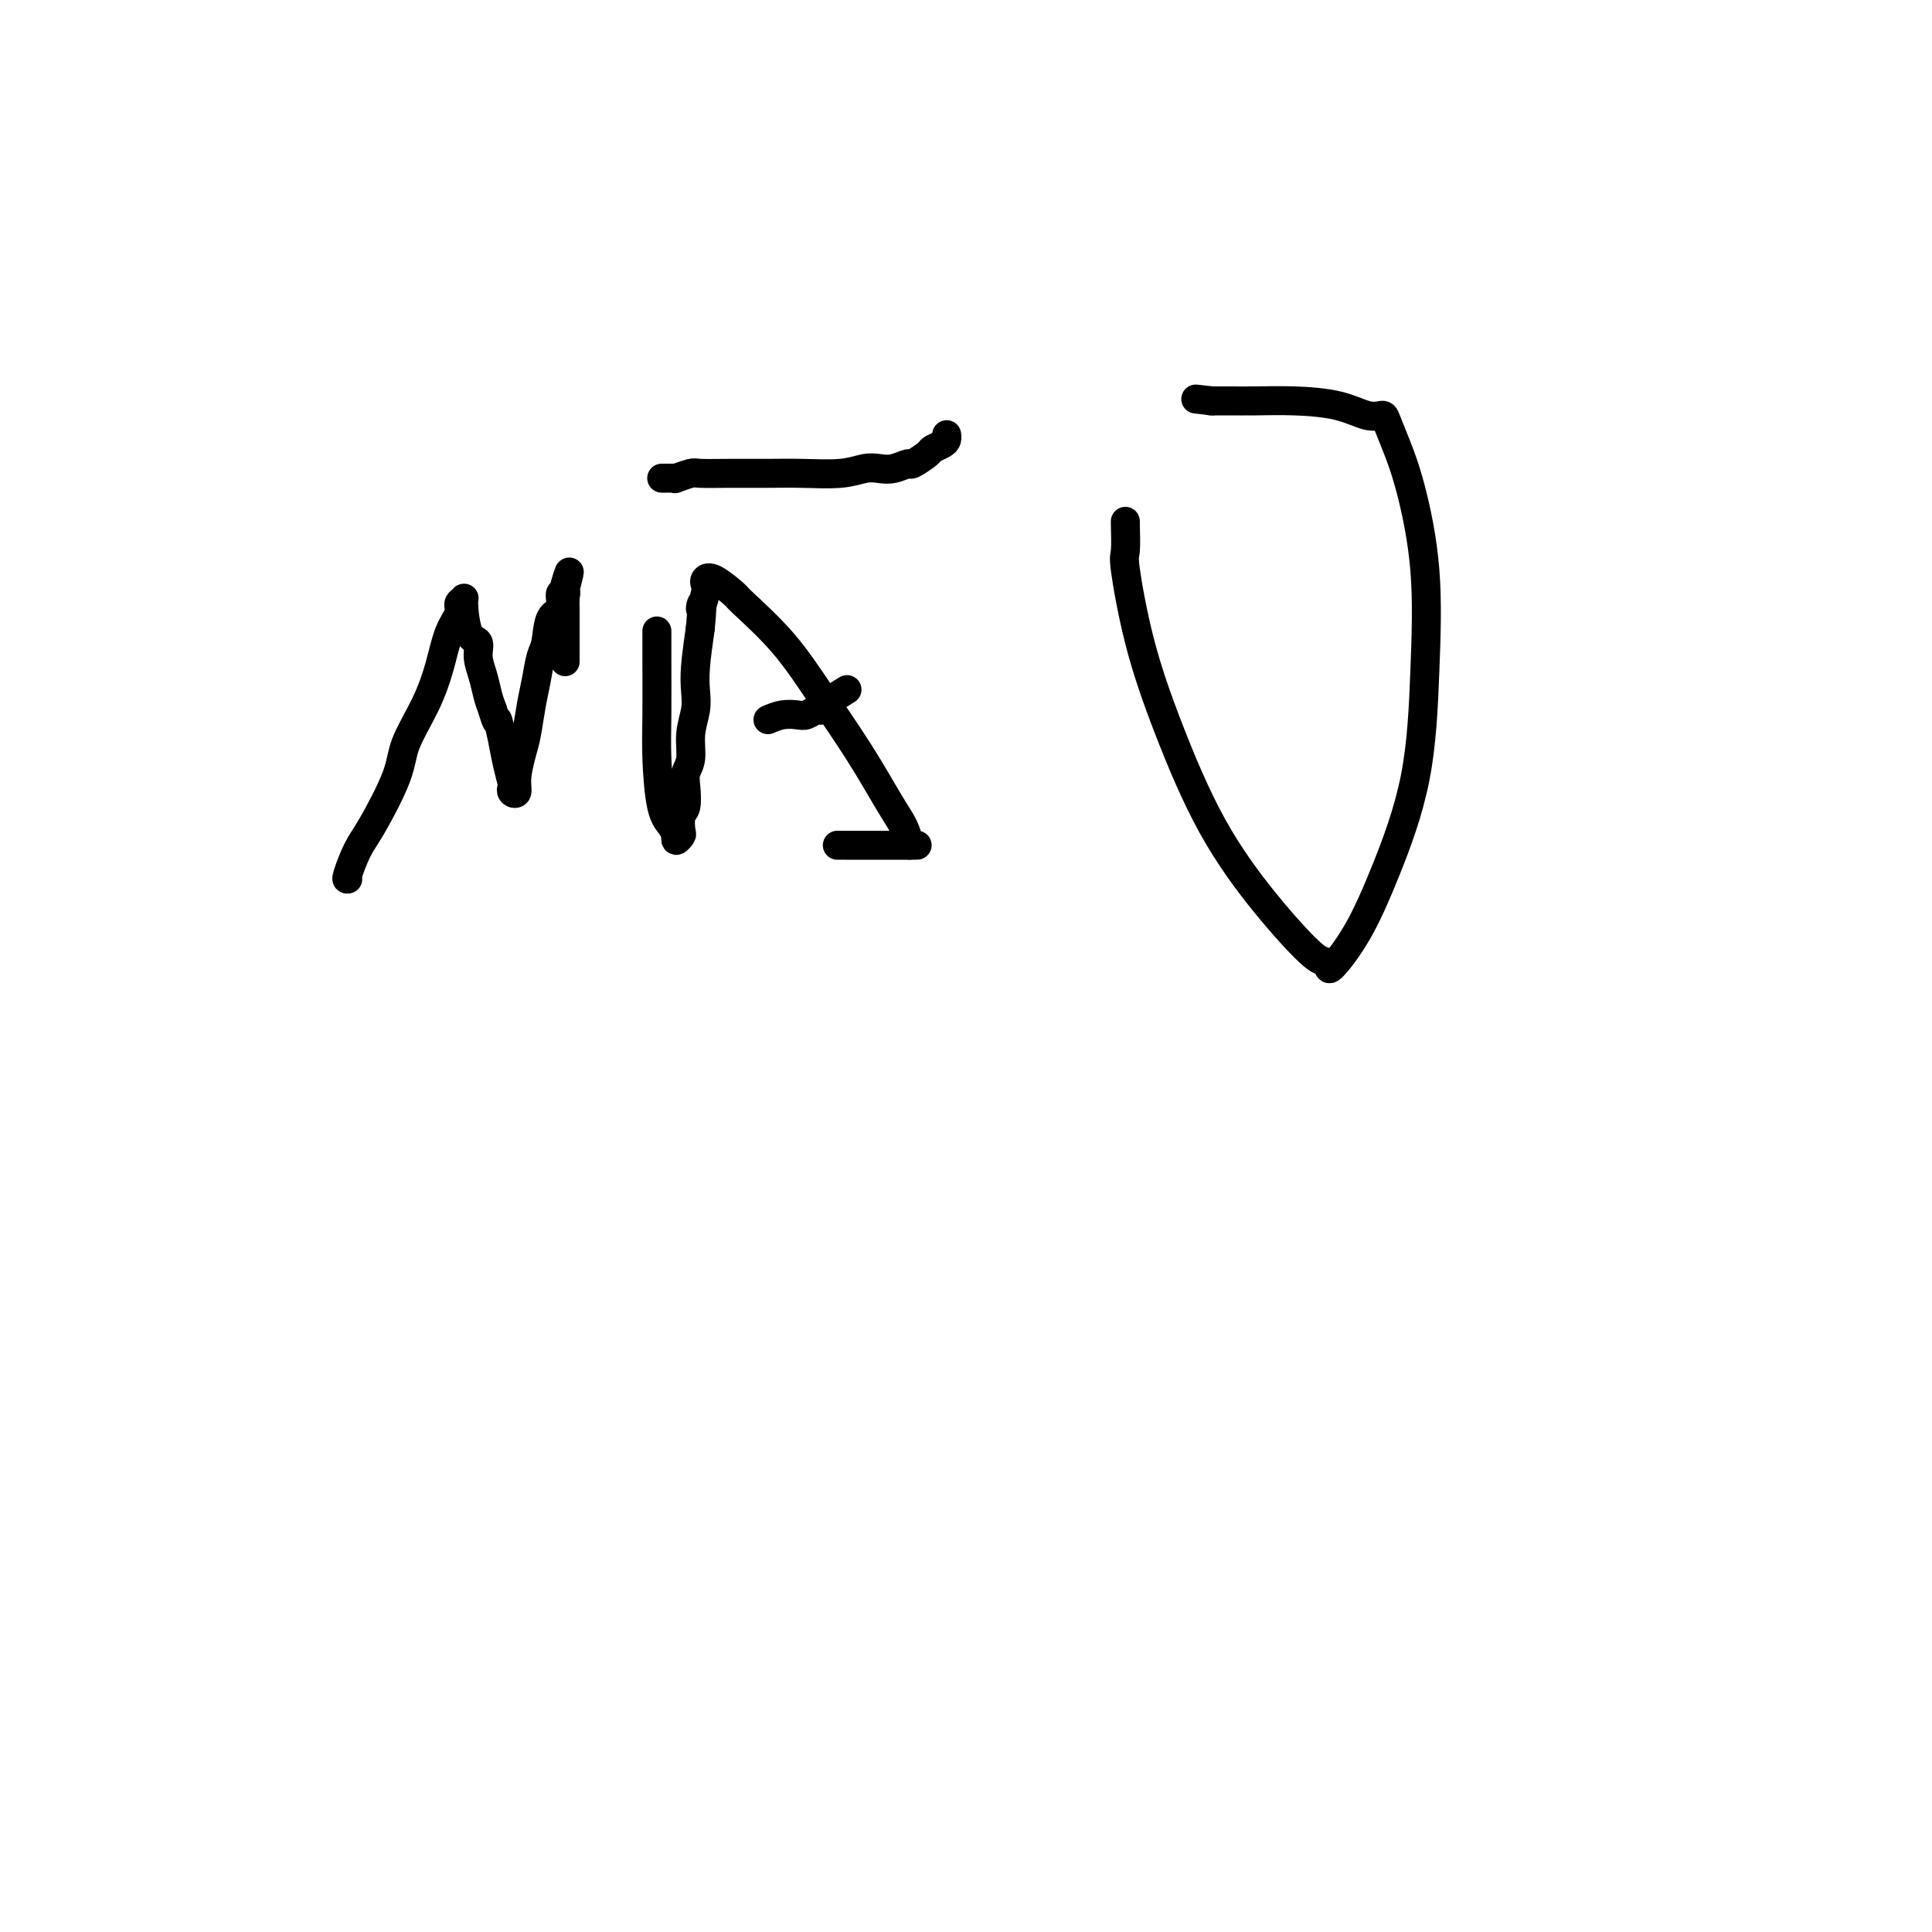 <svg viewBox='0 0 400 400' version='1.1' xmlns='http://www.w3.org/2000/svg' xmlns:xlink='http://www.w3.org/1999/xlink'><g fill='none' stroke='#000000' stroke-width='6' stroke-linecap='round' stroke-linejoin='round'><path d='M72,182c-0.174,0.062 -0.347,0.123 0,-1c0.347,-1.123 1.216,-3.431 2,-5c0.784,-1.569 1.484,-2.398 3,-5c1.516,-2.602 3.848,-6.975 5,-10c1.152,-3.025 1.126,-4.701 2,-7c0.874,-2.299 2.650,-5.222 4,-8c1.350,-2.778 2.275,-5.413 3,-8c0.725,-2.587 1.252,-5.126 2,-7c0.748,-1.874 1.719,-3.084 2,-4c0.281,-0.916 -0.127,-1.540 0,-2c0.127,-0.460 0.790,-0.756 1,-1c0.210,-0.244 -0.032,-0.436 0,1c0.032,1.436 0.337,4.499 1,6c0.663,1.501 1.683,1.441 2,2c0.317,0.559 -0.070,1.737 0,3c0.070,1.263 0.596,2.609 1,4c0.404,1.391 0.687,2.826 1,4c0.313,1.174 0.657,2.087 1,3'/><path d='M102,147c1.106,3.833 0.871,1.916 1,2c0.129,0.084 0.622,2.169 1,4c0.378,1.831 0.641,3.407 1,5c0.359,1.593 0.813,3.205 1,4c0.187,0.795 0.106,0.775 0,1c-0.106,0.225 -0.236,0.695 0,1c0.236,0.305 0.837,0.445 1,0c0.163,-0.445 -0.111,-1.475 0,-3c0.111,-1.525 0.607,-3.546 1,-5c0.393,-1.454 0.683,-2.340 1,-4c0.317,-1.660 0.661,-4.095 1,-6c0.339,-1.905 0.673,-3.282 1,-5c0.327,-1.718 0.647,-3.778 1,-5c0.353,-1.222 0.739,-1.605 1,-3c0.261,-1.395 0.396,-3.802 1,-5c0.604,-1.198 1.677,-1.187 2,-2c0.323,-0.813 -0.105,-2.450 0,-3c0.105,-0.550 0.744,-0.014 1,0c0.256,0.014 0.128,-0.493 0,-1'/><path d='M117,122c1.702,-6.449 0.456,-2.573 0,-1c-0.456,1.573 -0.122,0.841 0,1c0.122,0.159 0.033,1.210 0,2c-0.033,0.790 -0.009,1.321 0,2c0.009,0.679 0.002,1.506 0,3c-0.002,1.494 -0.001,3.654 0,5c0.001,1.346 0.000,1.876 0,2c-0.000,0.124 -0.000,-0.159 0,0c0.000,0.159 0.000,0.760 0,1c-0.000,0.240 -0.000,0.120 0,0'/><path d='M136,131c-0.000,-0.324 -0.001,-0.648 0,0c0.001,0.648 0.002,2.267 0,3c-0.002,0.733 -0.008,0.580 0,3c0.008,2.420 0.030,7.413 0,11c-0.030,3.587 -0.113,5.769 0,9c0.113,3.231 0.422,7.511 1,10c0.578,2.489 1.427,3.185 2,4c0.573,0.815 0.872,1.748 1,2c0.128,0.252 0.086,-0.177 0,0c-0.086,0.177 -0.215,0.961 0,1c0.215,0.039 0.776,-0.668 1,-1c0.224,-0.332 0.111,-0.291 0,-1c-0.111,-0.709 -0.222,-2.169 0,-3c0.222,-0.831 0.776,-1.032 1,-2c0.224,-0.968 0.116,-2.702 0,-4c-0.116,-1.298 -0.241,-2.160 0,-3c0.241,-0.840 0.848,-1.660 1,-3c0.152,-1.340 -0.153,-3.202 0,-5c0.153,-1.798 0.763,-3.534 1,-5c0.237,-1.466 0.102,-2.664 0,-4c-0.102,-1.336 -0.172,-2.810 0,-5c0.172,-2.190 0.586,-5.095 1,-8'/><path d='M145,130c0.714,-7.560 -0.001,-4.459 0,-4c0.001,0.459 0.719,-1.722 1,-3c0.281,-1.278 0.125,-1.651 0,-2c-0.125,-0.349 -0.220,-0.674 0,-1c0.220,-0.326 0.754,-0.651 2,0c1.246,0.651 3.202,2.280 4,3c0.798,0.720 0.436,0.530 2,2c1.564,1.470 5.052,4.599 8,8c2.948,3.401 5.354,7.076 8,11c2.646,3.924 5.532,8.099 8,12c2.468,3.901 4.519,7.529 6,10c1.481,2.471 2.392,3.787 3,5c0.608,1.213 0.914,2.325 1,3c0.086,0.675 -0.046,0.913 0,1c0.046,0.087 0.270,0.023 1,0c0.730,-0.023 1.966,-0.006 -1,0c-2.966,0.006 -10.133,0.002 -13,0c-2.867,-0.002 -1.433,-0.001 0,0'/><path d='M159,149c0.975,-0.414 1.950,-0.828 3,-1c1.050,-0.172 2.175,-0.103 3,0c0.825,0.103 1.349,0.238 2,0c0.651,-0.238 1.429,-0.850 2,-1c0.571,-0.150 0.935,0.163 1,0c0.065,-0.163 -0.168,-0.800 0,-1c0.168,-0.200 0.736,0.039 1,0c0.264,-0.039 0.225,-0.357 1,-1c0.775,-0.643 2.364,-1.612 3,-2c0.636,-0.388 0.318,-0.194 0,0'/><path d='M137,99c0.346,-0.002 0.692,-0.004 1,0c0.308,0.004 0.580,0.015 1,0c0.420,-0.015 0.990,-0.057 1,0c0.010,0.057 -0.540,0.211 0,0c0.540,-0.211 2.171,-0.789 3,-1c0.829,-0.211 0.857,-0.056 2,0c1.143,0.056 3.401,0.011 6,0c2.599,-0.011 5.539,0.011 8,0c2.461,-0.011 4.443,-0.054 7,0c2.557,0.054 5.687,0.206 8,0c2.313,-0.206 3.808,-0.771 5,-1c1.192,-0.229 2.082,-0.121 3,0c0.918,0.121 1.866,0.254 3,0c1.134,-0.254 2.454,-0.894 3,-1c0.546,-0.106 0.318,0.323 1,0c0.682,-0.323 2.274,-1.397 3,-2c0.726,-0.603 0.587,-0.736 1,-1c0.413,-0.264 1.379,-0.658 2,-1c0.621,-0.342 0.898,-0.630 1,-1c0.102,-0.370 0.029,-0.820 0,-1c-0.029,-0.180 -0.015,-0.090 0,0'/><path d='M233,108c-0.015,-0.115 -0.030,-0.229 0,1c0.030,1.229 0.106,3.802 0,5c-0.106,1.198 -0.395,1.022 0,4c0.395,2.978 1.474,9.110 3,15c1.526,5.890 3.497,11.539 6,18c2.503,6.461 5.536,13.734 9,20c3.464,6.266 7.359,11.526 11,16c3.641,4.474 7.028,8.162 9,10c1.972,1.838 2.528,1.824 3,2c0.472,0.176 0.862,0.540 1,1c0.138,0.460 0.026,1.015 1,0c0.974,-1.015 3.034,-3.599 5,-7c1.966,-3.401 3.839,-7.618 6,-13c2.161,-5.382 4.612,-11.929 6,-19c1.388,-7.071 1.714,-14.665 2,-22c0.286,-7.335 0.534,-14.411 0,-21c-0.534,-6.589 -1.849,-12.692 -3,-17c-1.151,-4.308 -2.138,-6.821 -3,-9c-0.862,-2.179 -1.599,-4.024 -2,-5c-0.401,-0.976 -0.465,-1.085 -1,-1c-0.535,0.085 -1.542,0.362 -3,0c-1.458,-0.362 -3.369,-1.365 -6,-2c-2.631,-0.635 -5.984,-0.902 -9,-1c-3.016,-0.098 -5.695,-0.026 -8,0c-2.305,0.026 -4.236,0.007 -5,0c-0.764,-0.007 -0.359,-0.002 -1,0c-0.641,0.002 -2.326,0.001 -3,0c-0.674,-0.001 -0.337,-0.000 0,0'/><path d='M251,83c-6.000,-0.667 -3.000,-0.333 0,0'/></g>
</svg>
